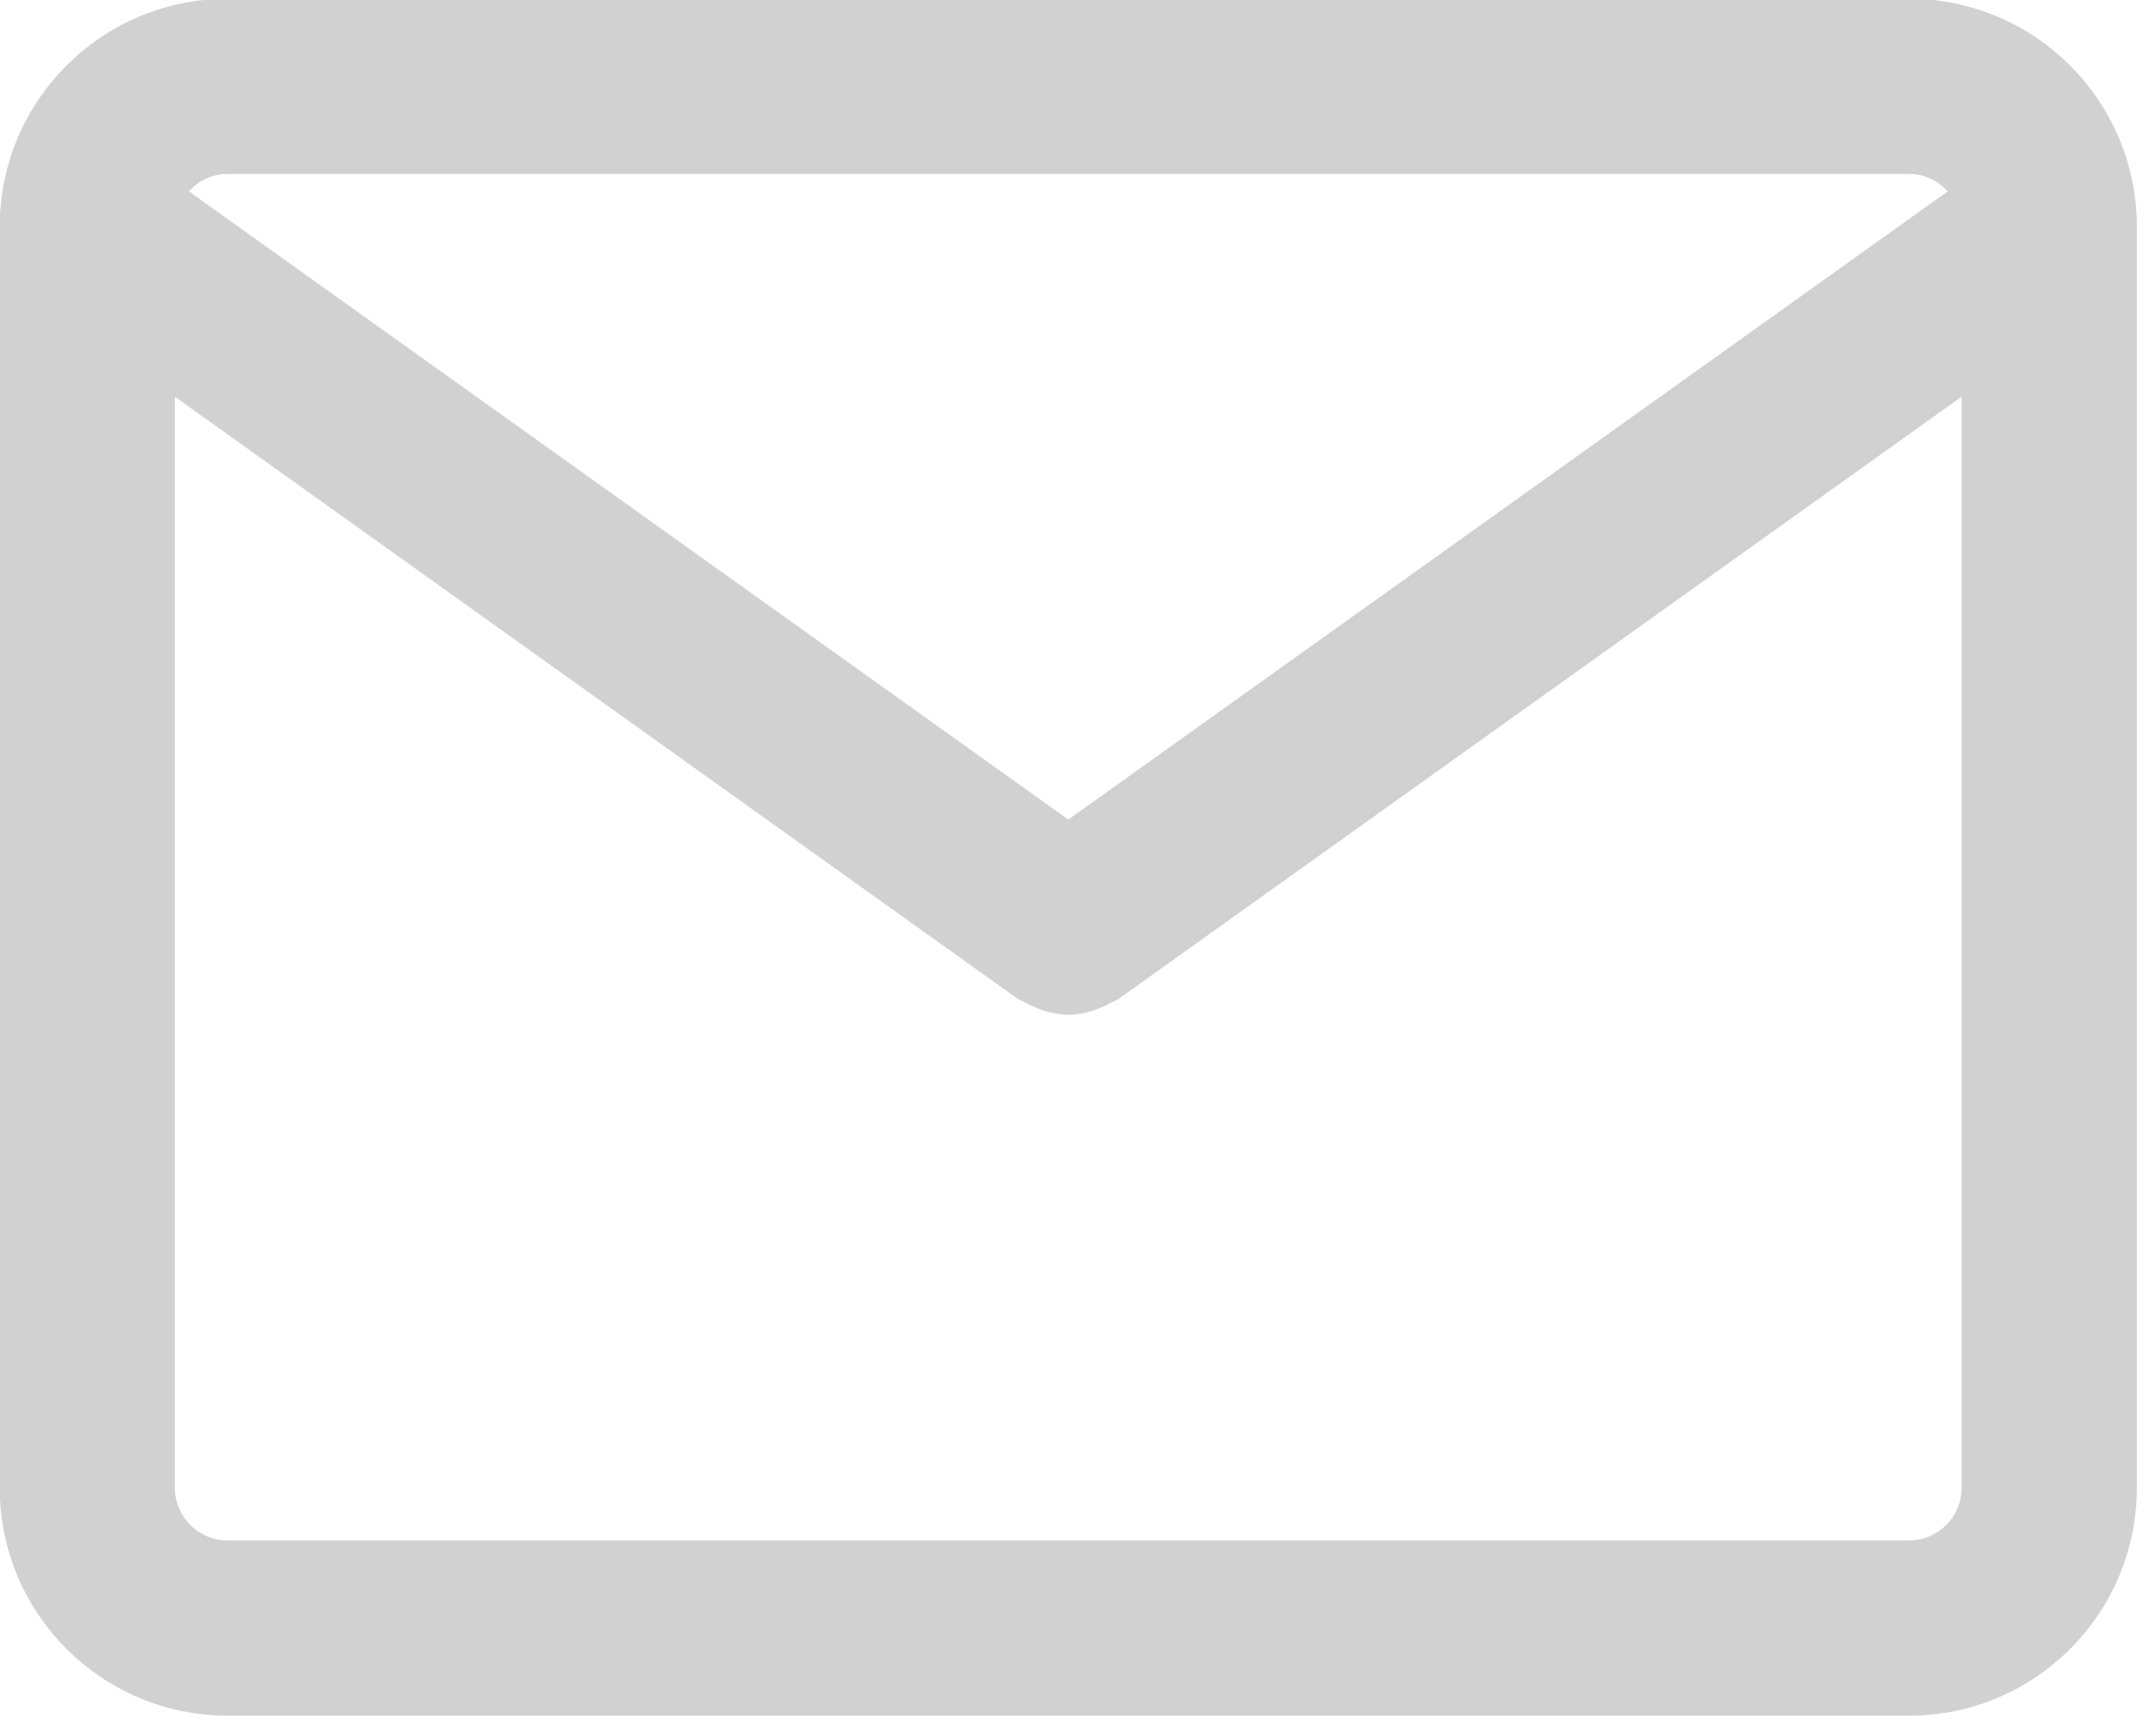 <?xml version="1.0" encoding="UTF-8" standalone="no"?>
<!DOCTYPE svg PUBLIC "-//W3C//DTD SVG 1.1//EN" "http://www.w3.org/Graphics/SVG/1.1/DTD/svg11.dtd">
<svg width="20px" height="16px" version="1.1" xmlns="http://www.w3.org/2000/svg" xmlns:xlink="http://www.w3.org/1999/xlink" xml:space="preserve" xmlns:serif="http://www.serif.com/" style="fill-rule:evenodd;clip-rule:evenodd;stroke-linejoin:round;stroke-miterlimit:2;">
    <g transform="matrix(0.026,0,0,0.026,-0.49,-2.449)">
        <path d="M700,93.75L100,93.75C55.15,93.8 18.8,130.15 18.75,175L18.75,625C18.8,669.85 55.15,706.2 100,706.25L700,706.25C744.85,706.225 781.225,669.85 781.25,625L781.25,175C781.2,130.15 744.85,93.8 700,93.75ZM99.975,156.25L700,156.25C705.475,156.275 710.375,158.675 713.725,162.45L713.75,162.475L400,386.575L86.25,162.475C89.625,158.675 94.525,156.275 99.975,156.25ZM700,643.75L100,643.75C89.65,643.75 81.25,635.35 81.25,625L81.25,235.725L381.825,450.425C382.6,450.875 383.55,451.35 384.525,451.775L384.725,451.85C385.5,452.3 386.425,452.775 387.4,453.2L387.6,453.275C391.225,455.025 395.475,456.1 399.95,456.225L400.05,456.225C404.575,456.1 408.825,455.025 412.625,453.2L412.425,453.275C413.575,452.775 414.525,452.3 415.425,451.775L415.275,451.85C416.45,451.35 417.4,450.85 418.3,450.325L418.15,450.4L718.725,235.7L718.725,624.975C718.725,635.325 710.325,643.725 699.975,643.725L700,643.75Z" style="fill:rgb(209,209,209);fill-rule:nonzero;"/>
    </g>
</svg>

